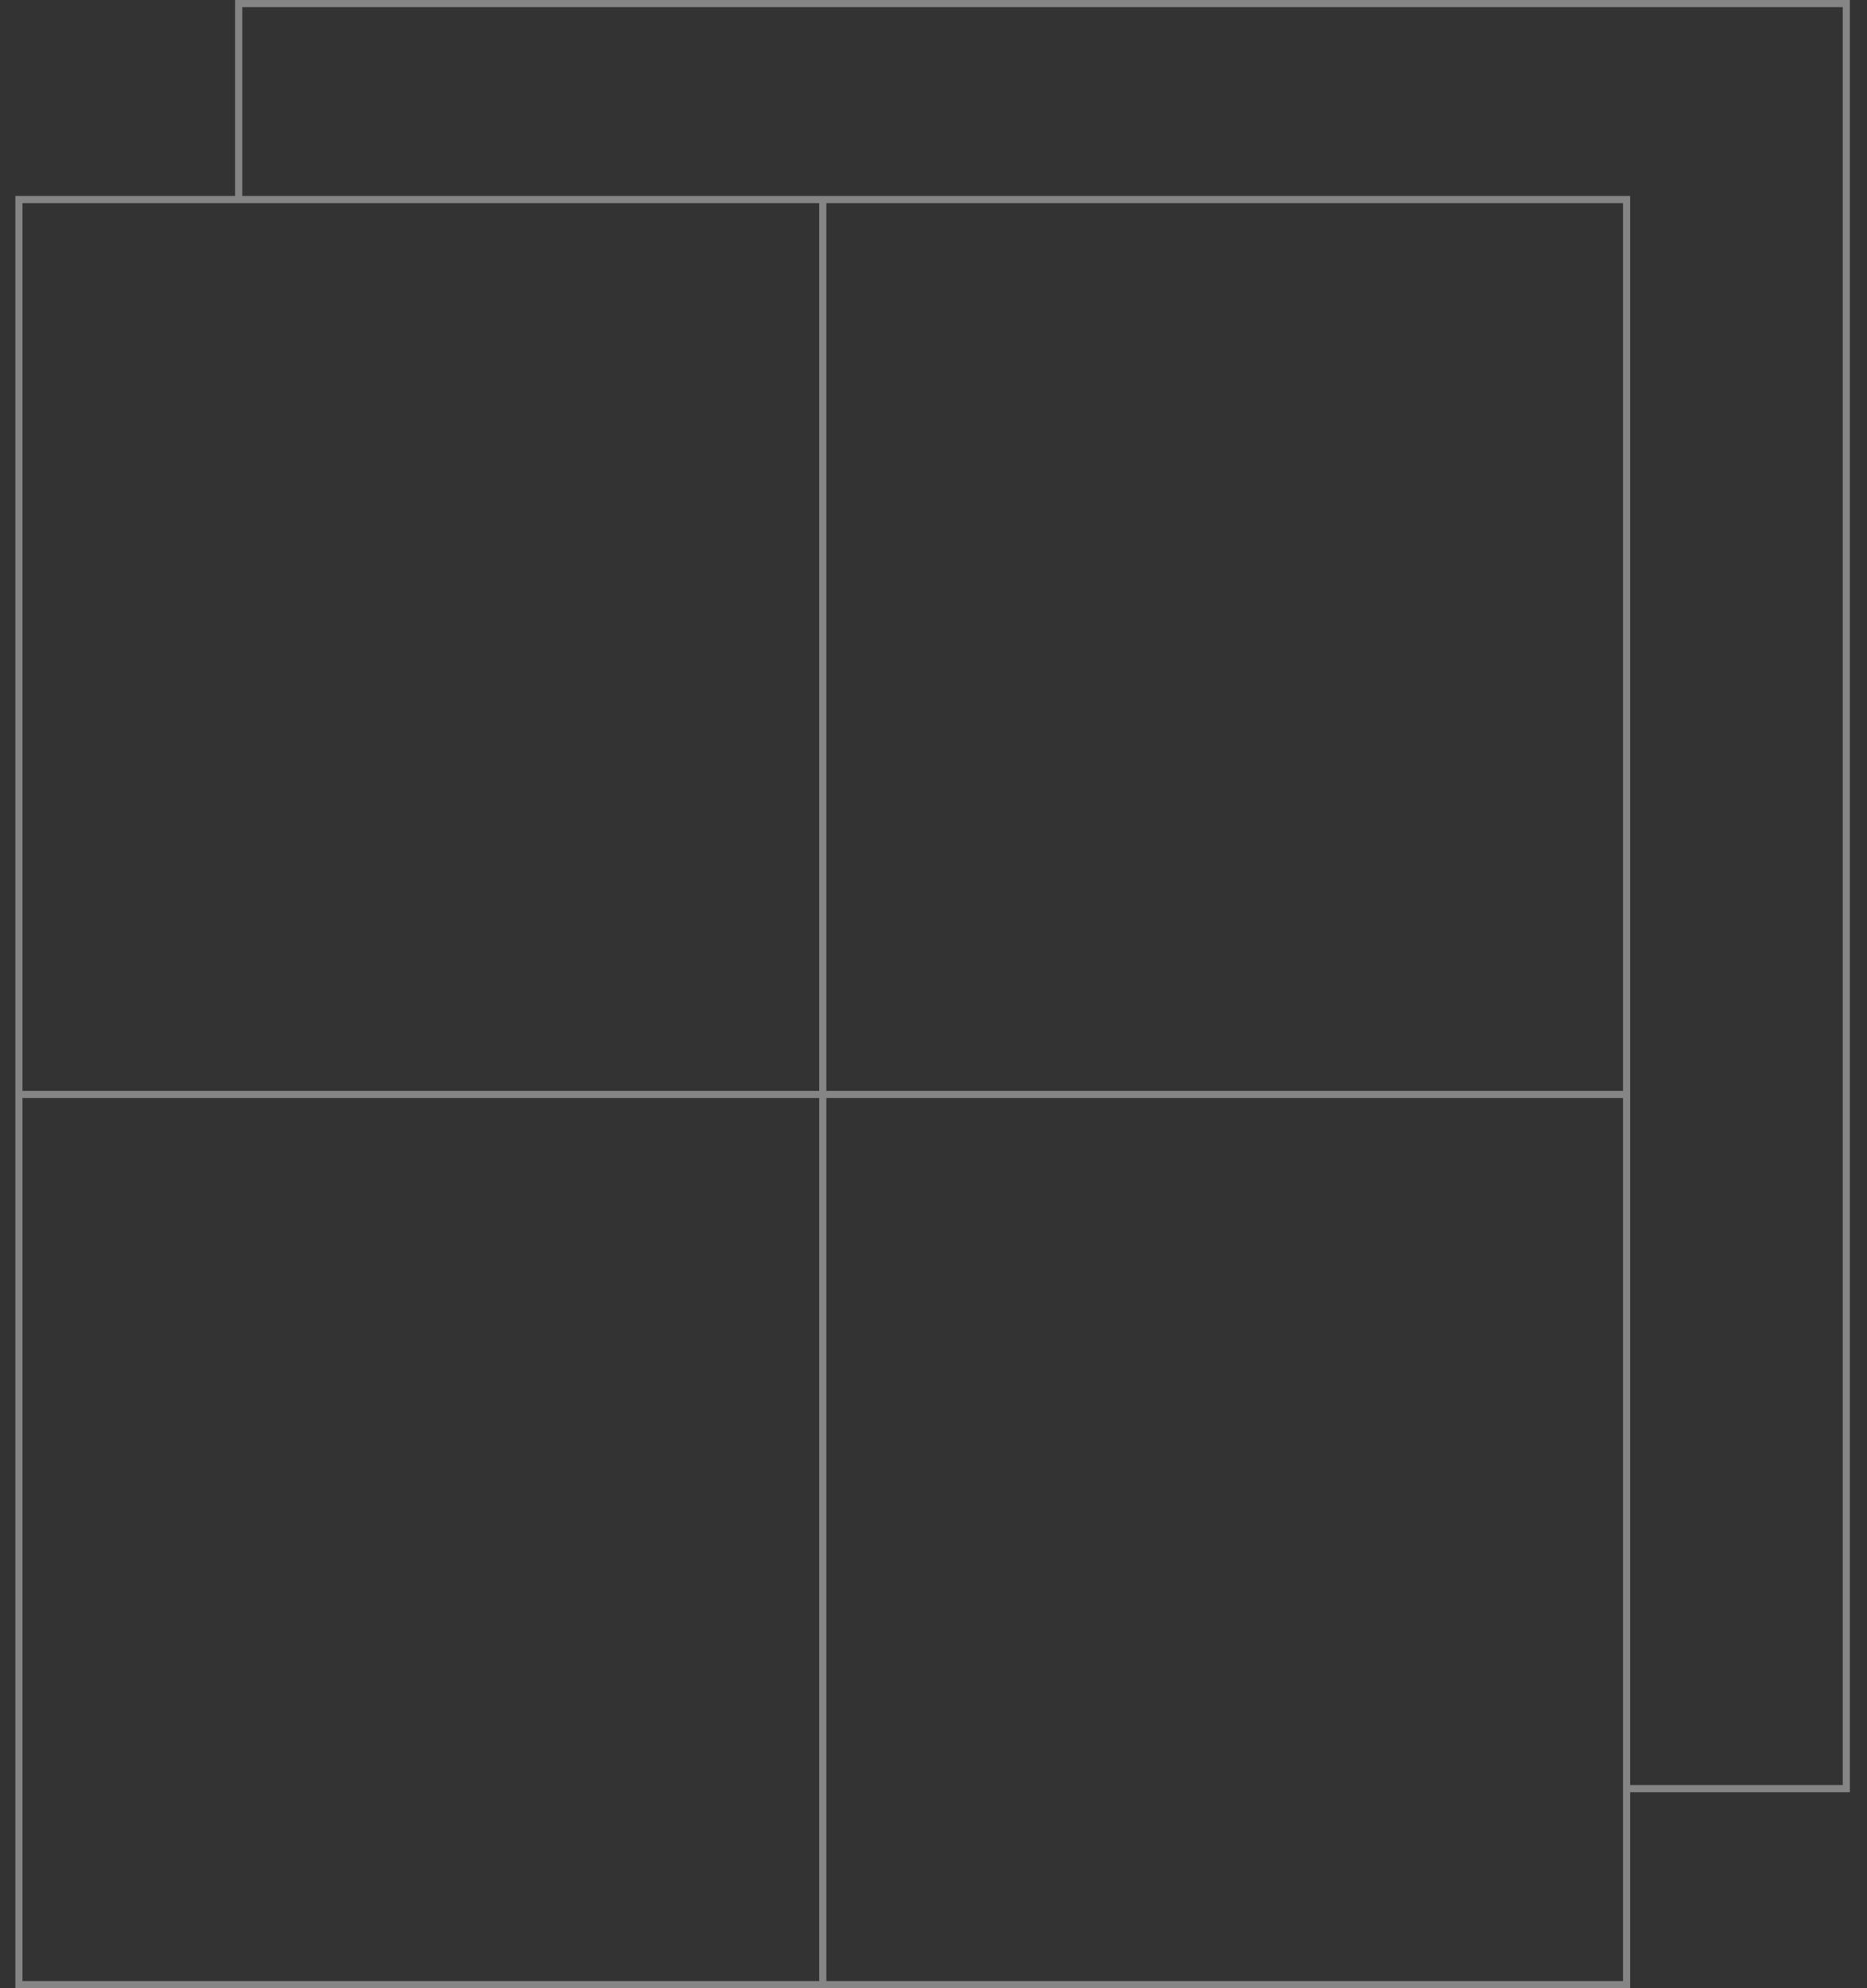 <svg width="93" height="99" viewBox="0 0 93 99" fill="none" xmlns="http://www.w3.org/2000/svg">
<rect x="0" y="0" width="93" height="99" fill="#333333" stroke="none"/>
<g opacity="0.4">
<path d="M11.712 0V9.907C11.838 9.907 11.954 9.921 12.069 9.94V0.357H91.792V88.886H80.99C80.99 88.907 80.995 88.926 80.995 88.948C81 89.048 80.995 89.148 80.981 89.243H92.147V0H11.712Z" fill="white"/>
<path d="M80.845 10.114V98.643H1.121V10.114H80.845ZM81.202 9.757H0.765V99H81.202V9.757Z" fill="white"/>
<path d="M41.162 9.995H40.805V98.762H41.162V9.995Z" fill="white"/>
<path d="M80.964 54.319H1.002V54.676H80.964V54.319Z" fill="white"/>
</g>
</svg>
